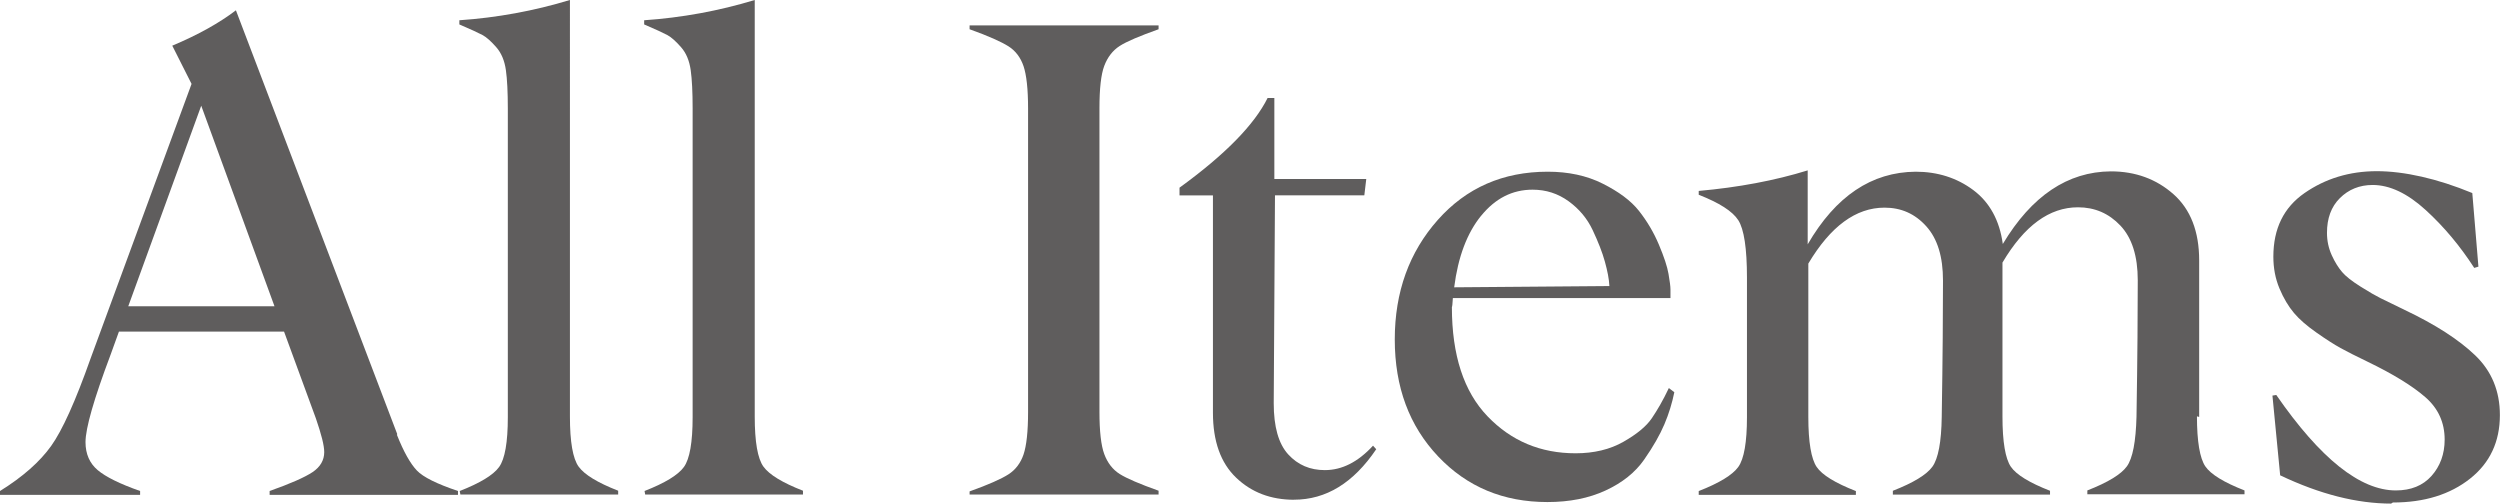 <?xml version="1.0" encoding="UTF-8"?>
<svg id="_レイヤー_2" data-name="レイヤー 2" xmlns="http://www.w3.org/2000/svg" viewBox="0 0 436.81 87.99">
  <defs>
    <style>
      .cls-1 {
        fill: #5f5d5d;
      }
    </style>
  </defs>
  <g id="_レイヤー_7" data-name="レイヤー 7">
    <g>
      <path class="cls-1" d="M69.35,75.97c1.18,2.98,2.36,5.05,3.48,6.23s3.54,2.36,7.19,3.59v.67H47.11v-.67c3.65-1.29,6.18-2.41,7.52-3.31s2.02-2.08,2.02-3.48c0-1.18-.51-3.14-1.46-5.9l-5.56-15.16H20.78l-1.46,4.04c-2.92,7.75-4.38,12.86-4.38,15.27,0,2.08,.73,3.71,2.13,4.89s3.87,2.41,7.41,3.65v.67H0v-.67c3.99-2.47,6.96-5.11,8.93-7.86s4.27-7.86,6.91-15.33L33.47,14.66l-3.37-6.68c4.55-1.91,8.25-3.99,11.12-6.18l28.19,74.06-.06,.11Zm-21.39-22.46l-12.8-35.04-12.75,35.04h25.55Z"/>
      <path class="cls-1" d="M80.3,85.8c3.59-1.4,5.9-2.81,6.91-4.21s1.52-4.32,1.52-8.7V18.98c0-2.86-.11-5.11-.34-6.74s-.79-2.98-1.68-3.99-1.68-1.74-2.41-2.13-2.08-1.01-4.04-1.85v-.73c6.57-.45,13.03-1.63,19.32-3.54V72.77c0,4.44,.51,7.36,1.52,8.76s3.31,2.81,6.91,4.21v.67h-27.57l-.11-.62Z"/>
      <path class="cls-1" d="M112.59,85.8c3.59-1.4,5.9-2.81,6.91-4.21s1.52-4.32,1.52-8.7V18.98c0-2.86-.11-5.11-.34-6.74s-.79-2.98-1.68-3.99-1.68-1.74-2.41-2.13-2.08-1.01-4.04-1.85v-.73c6.57-.45,13.03-1.63,19.32-3.54V72.77c0,4.44,.51,7.36,1.52,8.76s3.31,2.81,6.91,4.21v.67h-27.57l-.11-.62Z"/>
      <path class="cls-1" d="M169.41,85.86c3.31-1.18,5.56-2.19,6.79-2.98s2.13-1.97,2.64-3.48,.79-3.99,.79-7.41V18.98c0-3.43-.28-5.9-.79-7.41s-1.4-2.7-2.64-3.48-3.48-1.8-6.79-2.98v-.67h33.02v.67c-3.31,1.18-5.56,2.13-6.79,2.92s-2.13,1.97-2.7,3.48-.84,3.99-.84,7.41v53.01c0,3.43,.28,5.9,.84,7.41s1.46,2.7,2.7,3.48,3.48,1.74,6.79,2.92v.67h-33.02v-.56Z"/>
      <path class="cls-1" d="M226.13,87.32c-4.1,0-7.47-1.29-10.16-3.87s-4.04-6.35-4.04-11.34V34.14h-5.84v-1.35c7.97-5.78,13.08-11.01,15.39-15.67h1.18v14.15h16.06l-.34,2.86h-15.61l-.22,36.33c0,4.1,.84,7.08,2.53,8.93s3.82,2.75,6.4,2.75c2.98,0,5.78-1.4,8.42-4.27l.56,.62c-3.99,5.9-8.76,8.82-14.38,8.82h.06Z"/>
      <path class="cls-1" d="M292.55,68.51c-.39,1.91-.95,3.76-1.74,5.62s-1.97,3.93-3.54,6.18-3.82,4.04-6.74,5.39-6.29,2.02-10.16,2.02c-7.69,0-14.04-2.64-19.09-7.97s-7.58-12.13-7.58-20.44,2.53-15.27,7.52-20.89,11.4-8.42,19.2-8.42c3.59,0,6.79,.67,9.6,2.08s4.94,2.98,6.35,4.77,2.58,3.76,3.48,5.9,1.46,3.82,1.68,5.11,.34,2.19,.34,2.7v1.52h-38.02c-.06,1.01-.11,1.52-.17,1.57,0,8.42,2.08,14.77,6.23,19.09s9.27,6.46,15.39,6.46c3.2,0,6.01-.67,8.37-2.02s3.99-2.7,4.94-4.1,1.97-3.14,2.98-5.28l.95,.73Zm-33.75-30.83c-2.47,3.03-4.04,7.19-4.72,12.52l27.12-.22c-.06-1.24-.34-2.64-.79-4.27s-1.18-3.48-2.13-5.5-2.36-3.71-4.21-5.05-3.93-2.02-6.29-2.02c-3.54,0-6.51,1.52-8.98,4.55Z"/>
      <path class="cls-1" d="M383.86,72.72c0,4.44,.51,7.36,1.46,8.76s3.26,2.81,6.85,4.21v.67h-27.46v-.67c3.59-1.4,5.9-2.81,6.91-4.21s1.57-4.32,1.68-8.7c.17-10.44,.22-18.36,.22-23.81,0-4.21-1.01-7.41-3.03-9.55s-4.49-3.2-7.41-3.2c-5,0-9.38,3.2-13.2,9.66v26.9c0,4.44,.51,7.36,1.46,8.76s3.26,2.81,6.85,4.21v.67h-27.46v-.67c3.59-1.4,5.9-2.81,6.91-4.21s1.57-4.32,1.63-8.7c.17-10.44,.22-18.36,.22-23.81,0-4.16-.95-7.3-2.92-9.49s-4.38-3.26-7.3-3.26c-5,0-9.43,3.26-13.31,9.77v26.78c0,4.44,.51,7.36,1.46,8.76s3.26,2.81,6.85,4.21v.67h-27.46v-.67c3.59-1.4,5.9-2.81,6.91-4.21s1.52-4.32,1.52-8.7v-24.37c0-5.11-.51-8.48-1.52-10.05s-3.31-3.03-6.91-4.44v-.67c6.91-.62,13.25-1.8,19.04-3.59v12.92c4.89-8.42,11.17-12.63,18.87-12.69,3.82,0,7.19,1.07,10.05,3.2s4.6,5.28,5.17,9.43c5.05-8.42,11.34-12.63,18.87-12.69,4.32,0,7.97,1.35,10.95,3.99s4.49,6.51,4.49,11.57v27.35l-.39-.11Z"/>
      <path class="cls-1" d="M417.83,87.99c-6.01,0-12.47-1.63-19.43-4.94l-1.35-13.93,.67-.11c7.69,11.12,14.66,16.68,20.89,16.68,2.64,0,4.72-.84,6.23-2.53s2.3-3.82,2.3-6.35c0-2.98-1.12-5.45-3.37-7.41s-5.62-4.04-10.16-6.23c-1.97-.95-3.54-1.74-4.66-2.36s-2.53-1.52-4.21-2.7-2.98-2.3-3.93-3.43-1.8-2.53-2.53-4.27-1.07-3.59-1.07-5.56c0-4.89,1.8-8.59,5.45-11.12s7.86-3.82,12.63-3.82,10.56,1.29,16.68,3.82l1.07,12.86-.73,.22c-2.47-3.82-5.28-7.19-8.48-10.11s-6.29-4.38-9.27-4.38c-2.3,0-4.21,.79-5.73,2.3s-2.25,3.54-2.25,6.06c0,1.4,.28,2.7,.84,3.93s1.18,2.19,1.8,2.92,1.68,1.57,3.2,2.53,2.7,1.63,3.48,2.02,2.19,1.07,4.27,2.08c5.33,2.53,9.43,5.17,12.3,7.92s4.32,6.23,4.32,10.44c0,4.66-1.74,8.37-5.22,11.12s-7.97,4.16-13.48,4.16l-.28,.17Z"/>
    </g>
  </g>
</svg>